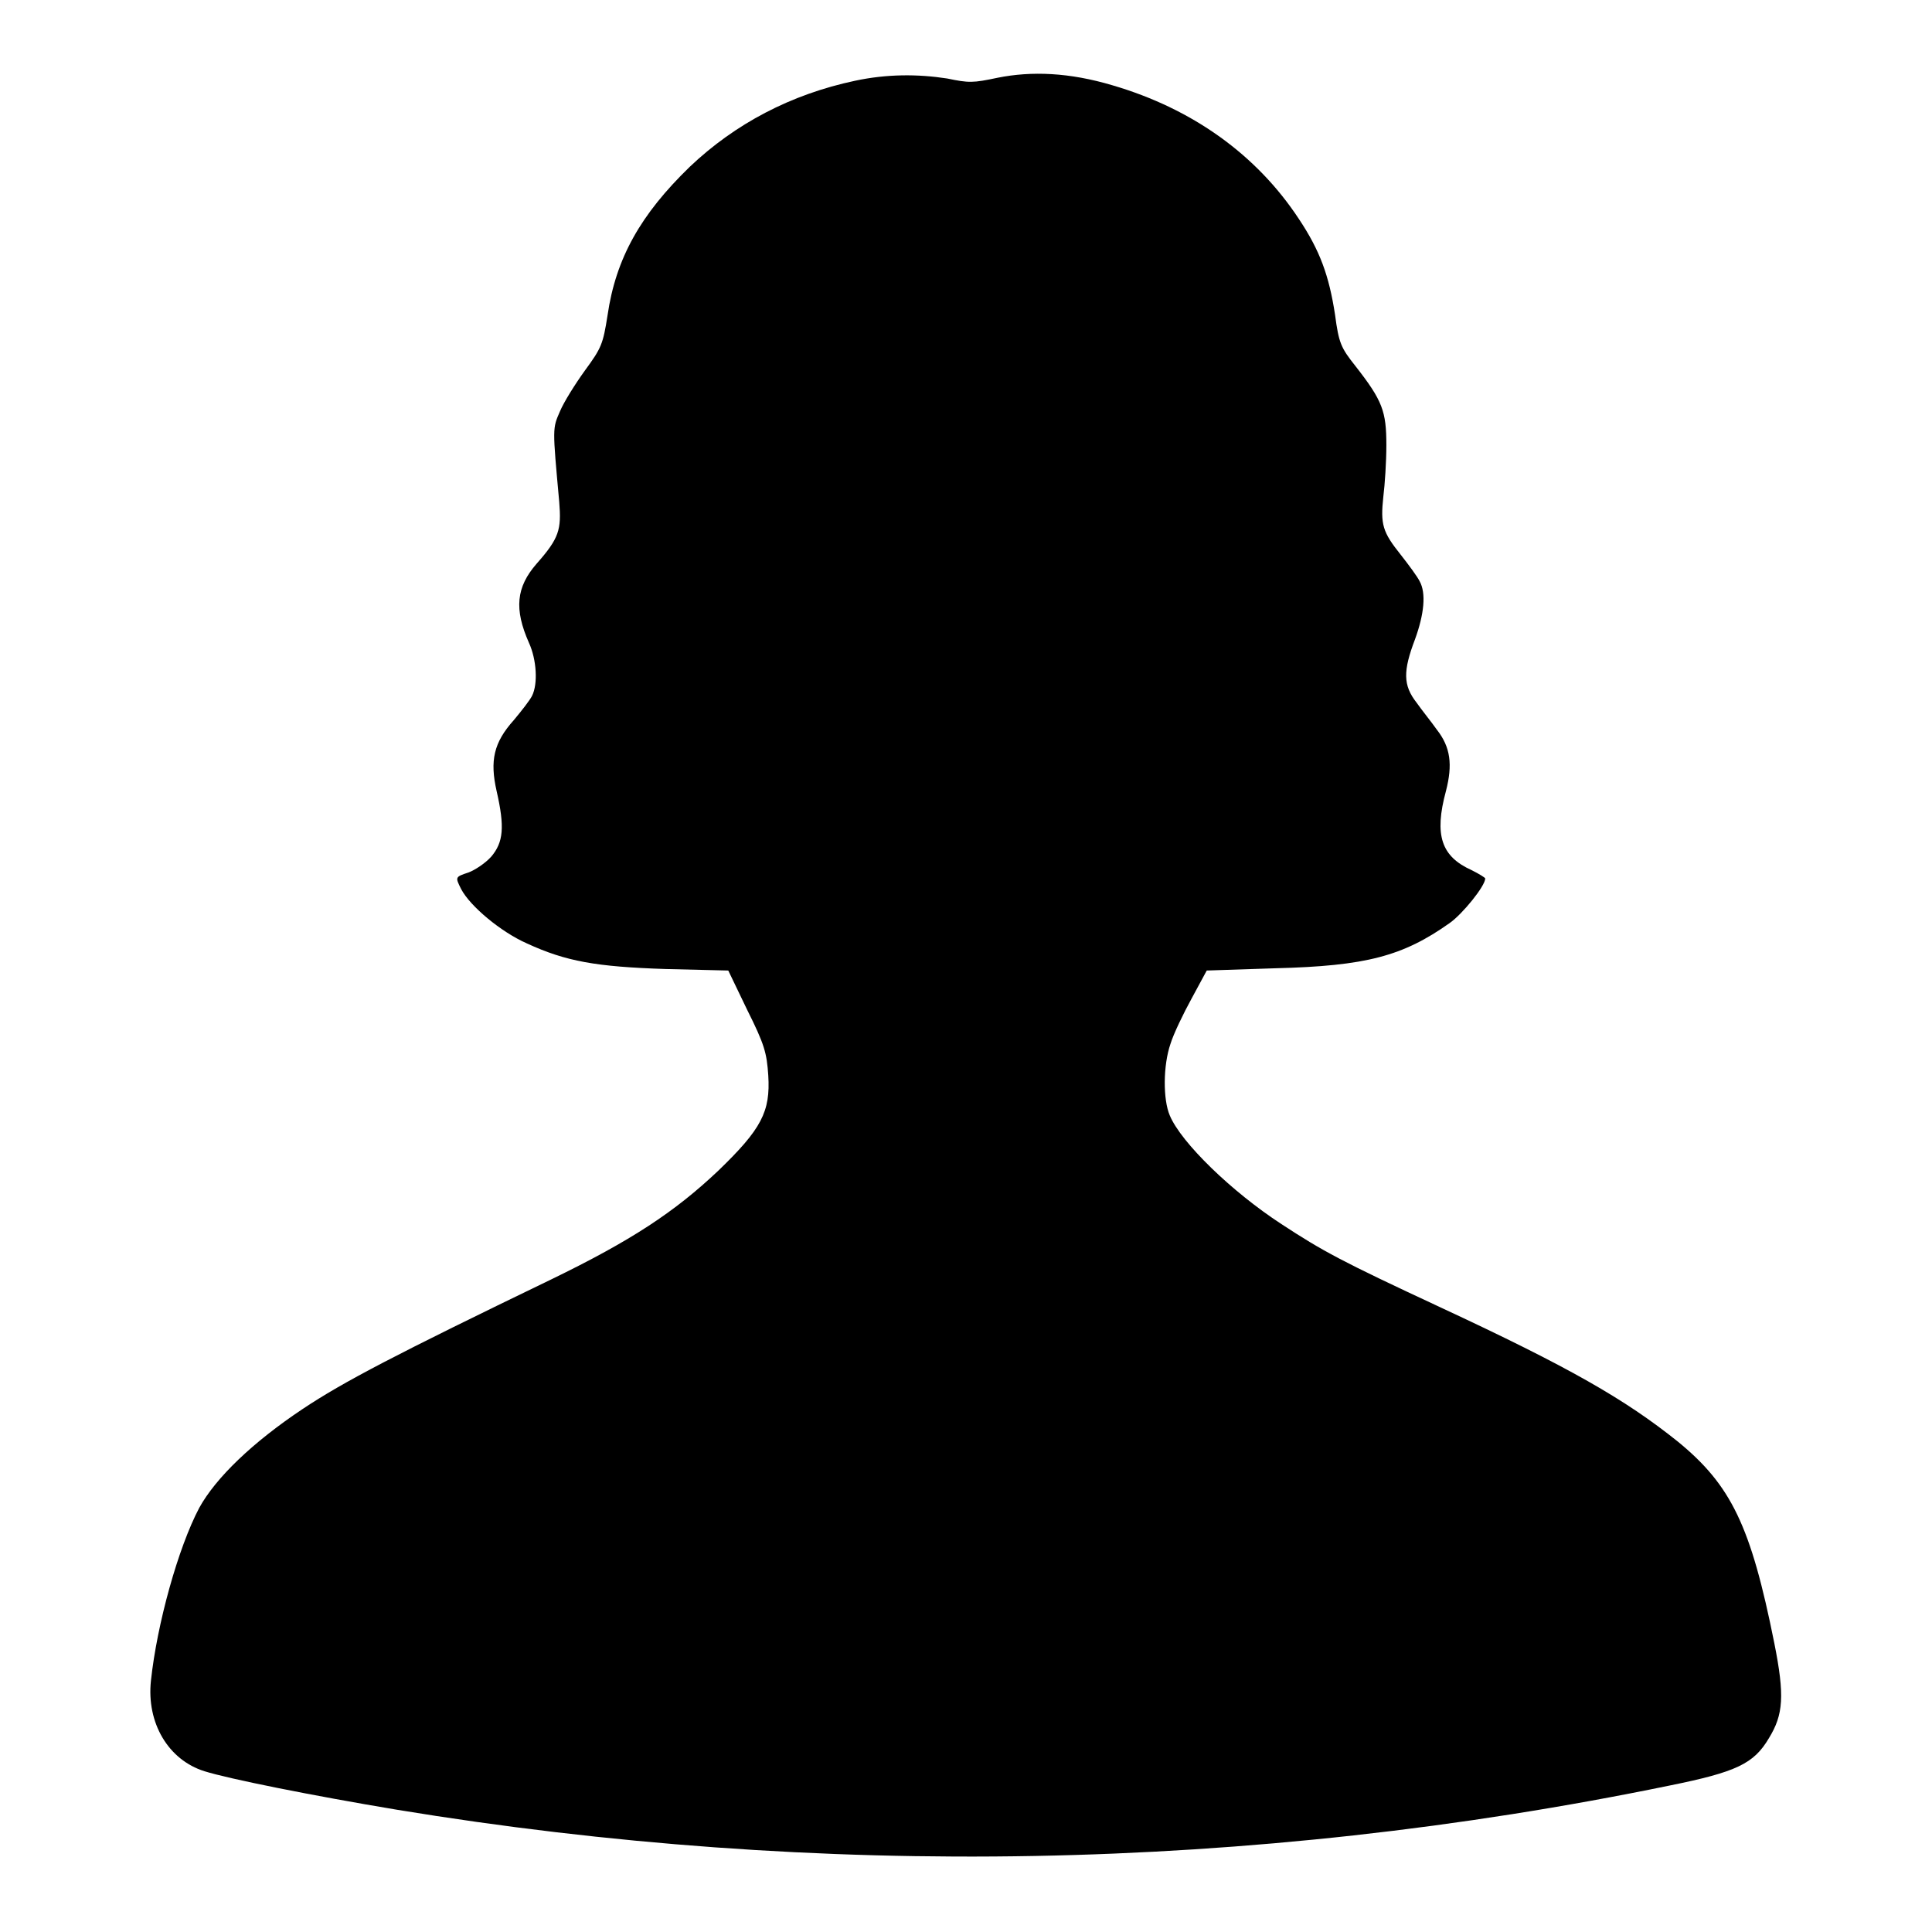 <?xml version="1.0" encoding="utf-8"?>
<!-- Svg Vector Icons : http://www.onlinewebfonts.com/icon -->
<!DOCTYPE svg PUBLIC "-//W3C//DTD SVG 1.1//EN" "http://www.w3.org/Graphics/SVG/1.1/DTD/svg11.dtd">
<svg version="1.1" xmlns="http://www.w3.org/2000/svg" xmlns:xlink="http://www.w3.org/1999/xlink" x="0px" y="0px" viewBox="0 0 256 256" enable-background="new 0 0 256 256" xml:space="preserve">
<g><g><g><path fill="#000000" d="M113.3,10.7c-8.5,1.8-15.9,5.7-21.9,11.4c-6.5,6.3-9.8,12.1-10.9,19.7c-0.6,3.8-0.8,4.3-3,7.3c-1.3,1.8-2.8,4.2-3.3,5.4c-1,2.3-1,2.1-0.1,12c0.3,3.7,0,4.8-3,8.2c-2.7,3.1-3,6-1,10.5c1,2.2,1.2,5.4,0.4,7c-0.3,0.6-1.4,2-2.4,3.2c-2.7,3-3.2,5.4-2.3,9.4c1.1,4.8,0.9,6.8-0.7,8.7c-0.8,0.9-2.2,1.8-3,2.1c-1.8,0.6-1.8,0.6-1,2.2c1.2,2.3,5.3,5.7,8.7,7.2c5.2,2.4,9.2,3.1,18.4,3.4l8.3,0.2l2.5,5.2c2.3,4.6,2.6,5.7,2.8,8.7c0.3,4.8-0.9,7.1-6.6,12.6c-5.8,5.5-11.6,9.3-22.1,14.4c-20.7,10-27.6,13.6-33,17.2c-6.6,4.4-11.5,9.1-13.7,13.1c-2.8,5.3-5.6,15.4-6.4,22.9c-0.6,5.6,2.3,10.5,7.1,12c3.2,1,14.1,3.2,25.5,5.1c55.9,9.2,113.2,8.2,168.6-3.2c8.9-1.8,11.2-2.9,13.2-6.3c1.9-3.1,2.1-5.6,0.7-12.6c-3.1-15.5-5.7-20.9-12.8-26.7c-7-5.6-14.3-9.8-31.5-17.8c-13.1-6.1-15.5-7.4-21-11c-6.6-4.3-13.3-10.8-14.8-14.4c-0.9-2.1-0.9-6.6,0.1-9.5c0.4-1.3,1.7-4,2.8-6l2-3.7l9.1-0.3c12-0.3,16.9-1.6,23.1-6c1.7-1.2,4.7-4.9,4.7-5.9c0-0.1-0.8-0.6-1.8-1.1c-4-1.8-5-4.6-3.4-10.5c0.9-3.5,0.6-5.8-1.2-8.1c-0.7-1-2-2.6-2.7-3.6c-1.8-2.3-1.8-4.2-0.2-8.4c1.2-3.3,1.5-6.1,0.6-7.7c-0.3-0.6-1.4-2.1-2.5-3.5c-2.4-3-2.7-4-2.3-7.7c0.2-1.6,0.4-4.6,0.4-6.8c0-4.5-0.5-5.9-4.1-10.5c-1.9-2.4-2.2-3-2.7-6.8c-0.8-5.2-2-8.5-4.8-12.7c-5.6-8.5-14.1-14.6-24.7-17.7c-5.7-1.7-10.7-1.9-15.2-1c-3.3,0.7-3.8,0.7-6.7,0.1C121.6,9.8,117.5,9.8,113.3,10.7z"/></g></g></g>
</svg>